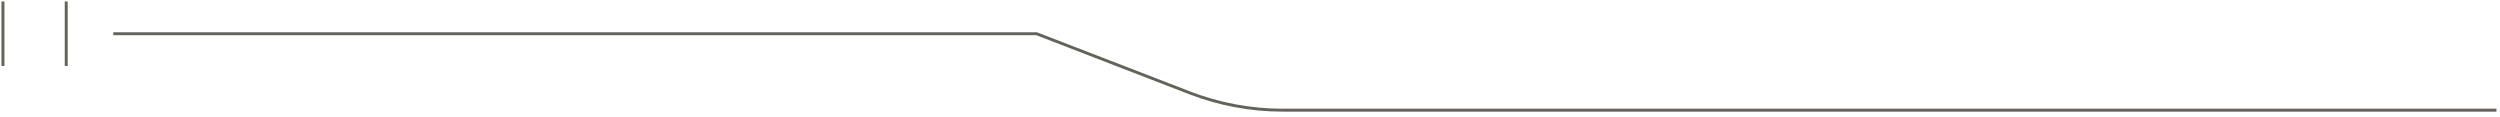 <svg
        xmlns="http://www.w3.org/2000/svg"
        xmlns:xlink="http://www.w3.org/1999/xlink"
        width="1203.125px" height="56.126px">
    <path fill-rule="evenodd"  stroke="rgb(101, 99, 89)" stroke-width="1.417px" stroke-linecap="butt" stroke-linejoin="miter" fill="none"
          d="M54.508,16.231 L498.844,16.231 L572.541,44.684 C586.811,50.193 601.976,53.019 617.273,53.019 L1201.417,53.018 "/>
    <path fill-rule="evenodd"  stroke="rgb(101, 99, 89)" stroke-width="1.417px" stroke-linecap="butt" stroke-linejoin="miter" fill="none"
          d="M31.867,31.749 L31.867,0.713 "/>
    <path fill-rule="evenodd"  stroke="rgb(101, 99, 89)" stroke-width="1.417px" stroke-linecap="butt" stroke-linejoin="miter" fill="none"
          d="M1.417,31.749 L1.417,0.713 "/>
</svg>